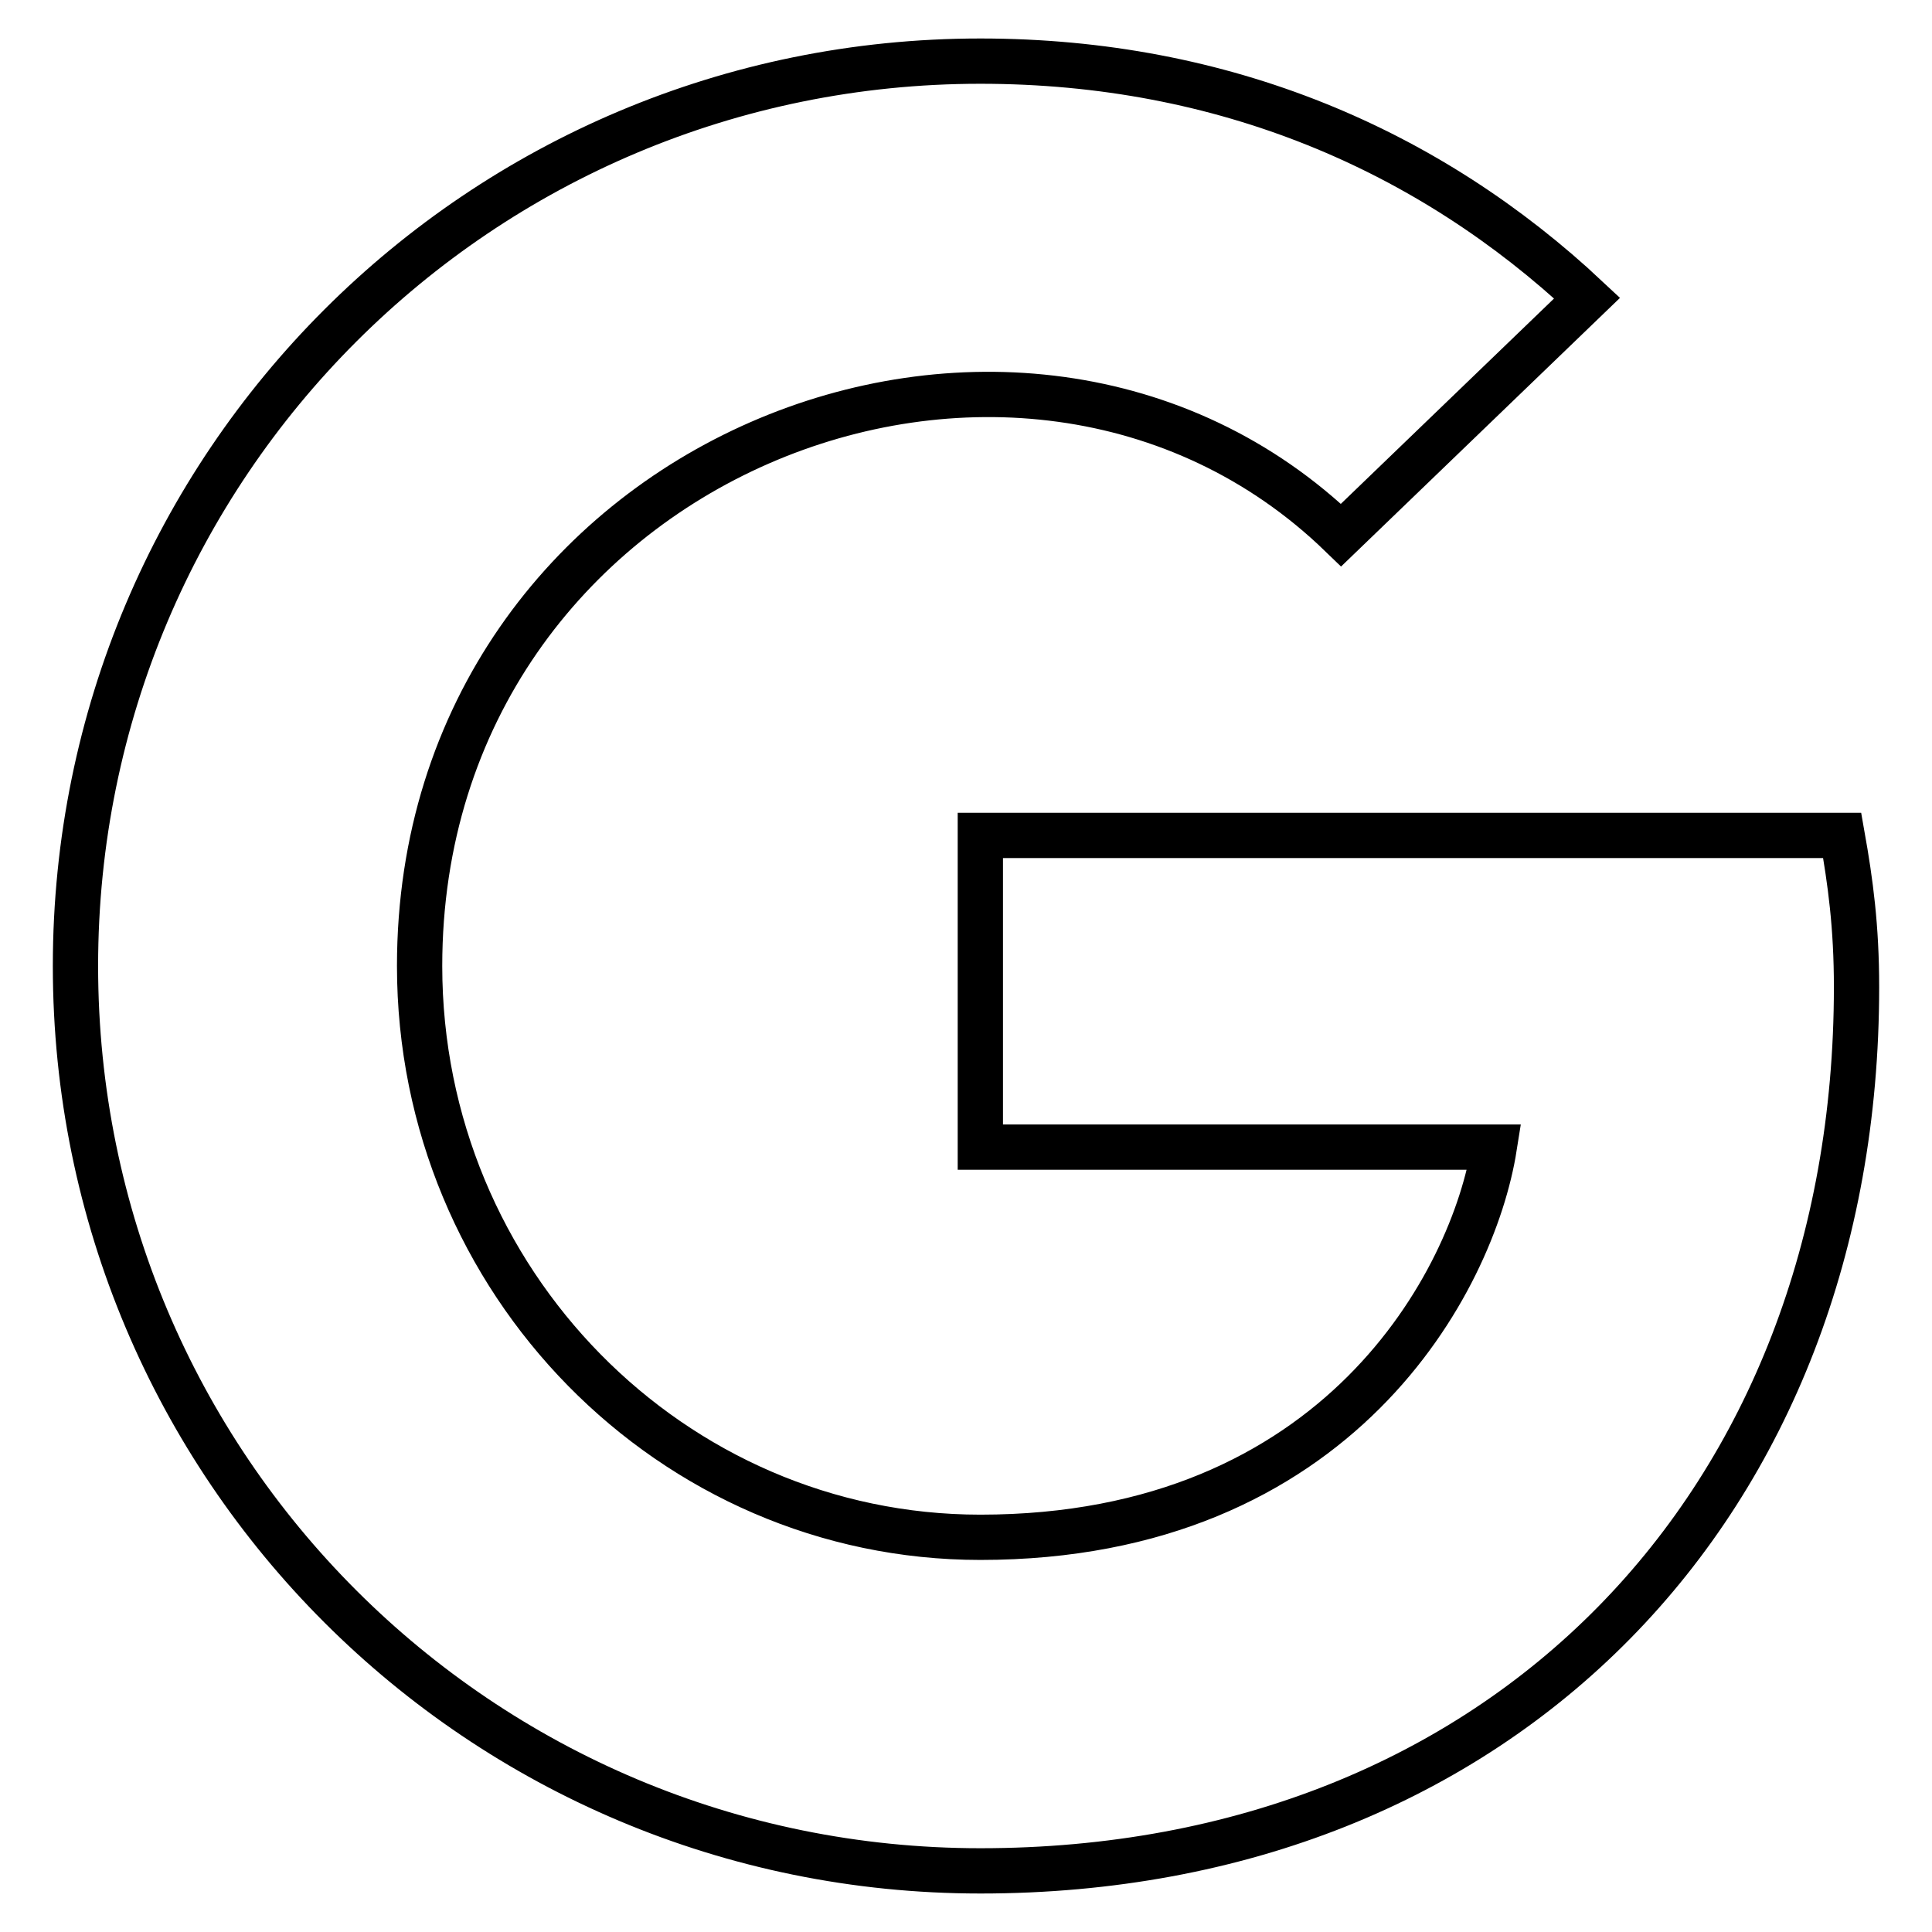 <?xml version="1.0" encoding="utf-8"?>
<!-- Svg Vector Icons : http://www.onlinewebfonts.com/icon -->
<!DOCTYPE svg PUBLIC "-//W3C//DTD SVG 1.1//EN" "http://www.w3.org/Graphics/SVG/1.1/DTD/svg11.dtd">
<svg version="1.1" xmlns="http://www.w3.org/2000/svg" xmlns:xlink="http://www.w3.org/1999/xlink" x="0px" y="0px" viewBox="0 0 256 256" enable-background="new 0 0 256 256" xml:space="preserve">
<g> <path stroke-width="6" fill-opacity="0" stroke="#000000"  d="M246,130.8c0,68.4-46.9,117.1-116.1,117.1C63.6,247.9,10,194.4,10,128C10,61.6,63.6,8.1,129.9,8.1 c32.3,0,59.5,11.8,80.4,31.4l-32.6,31.4C135,29.6,55.6,60.6,55.6,128c0,41.8,33.4,75.7,74.3,75.7c47.5,0,65.3-34,68.1-51.7h-68.1 v-41.3h114.2C245.2,116.9,246,122.8,246,130.8L246,130.8z"/></g>
</svg>